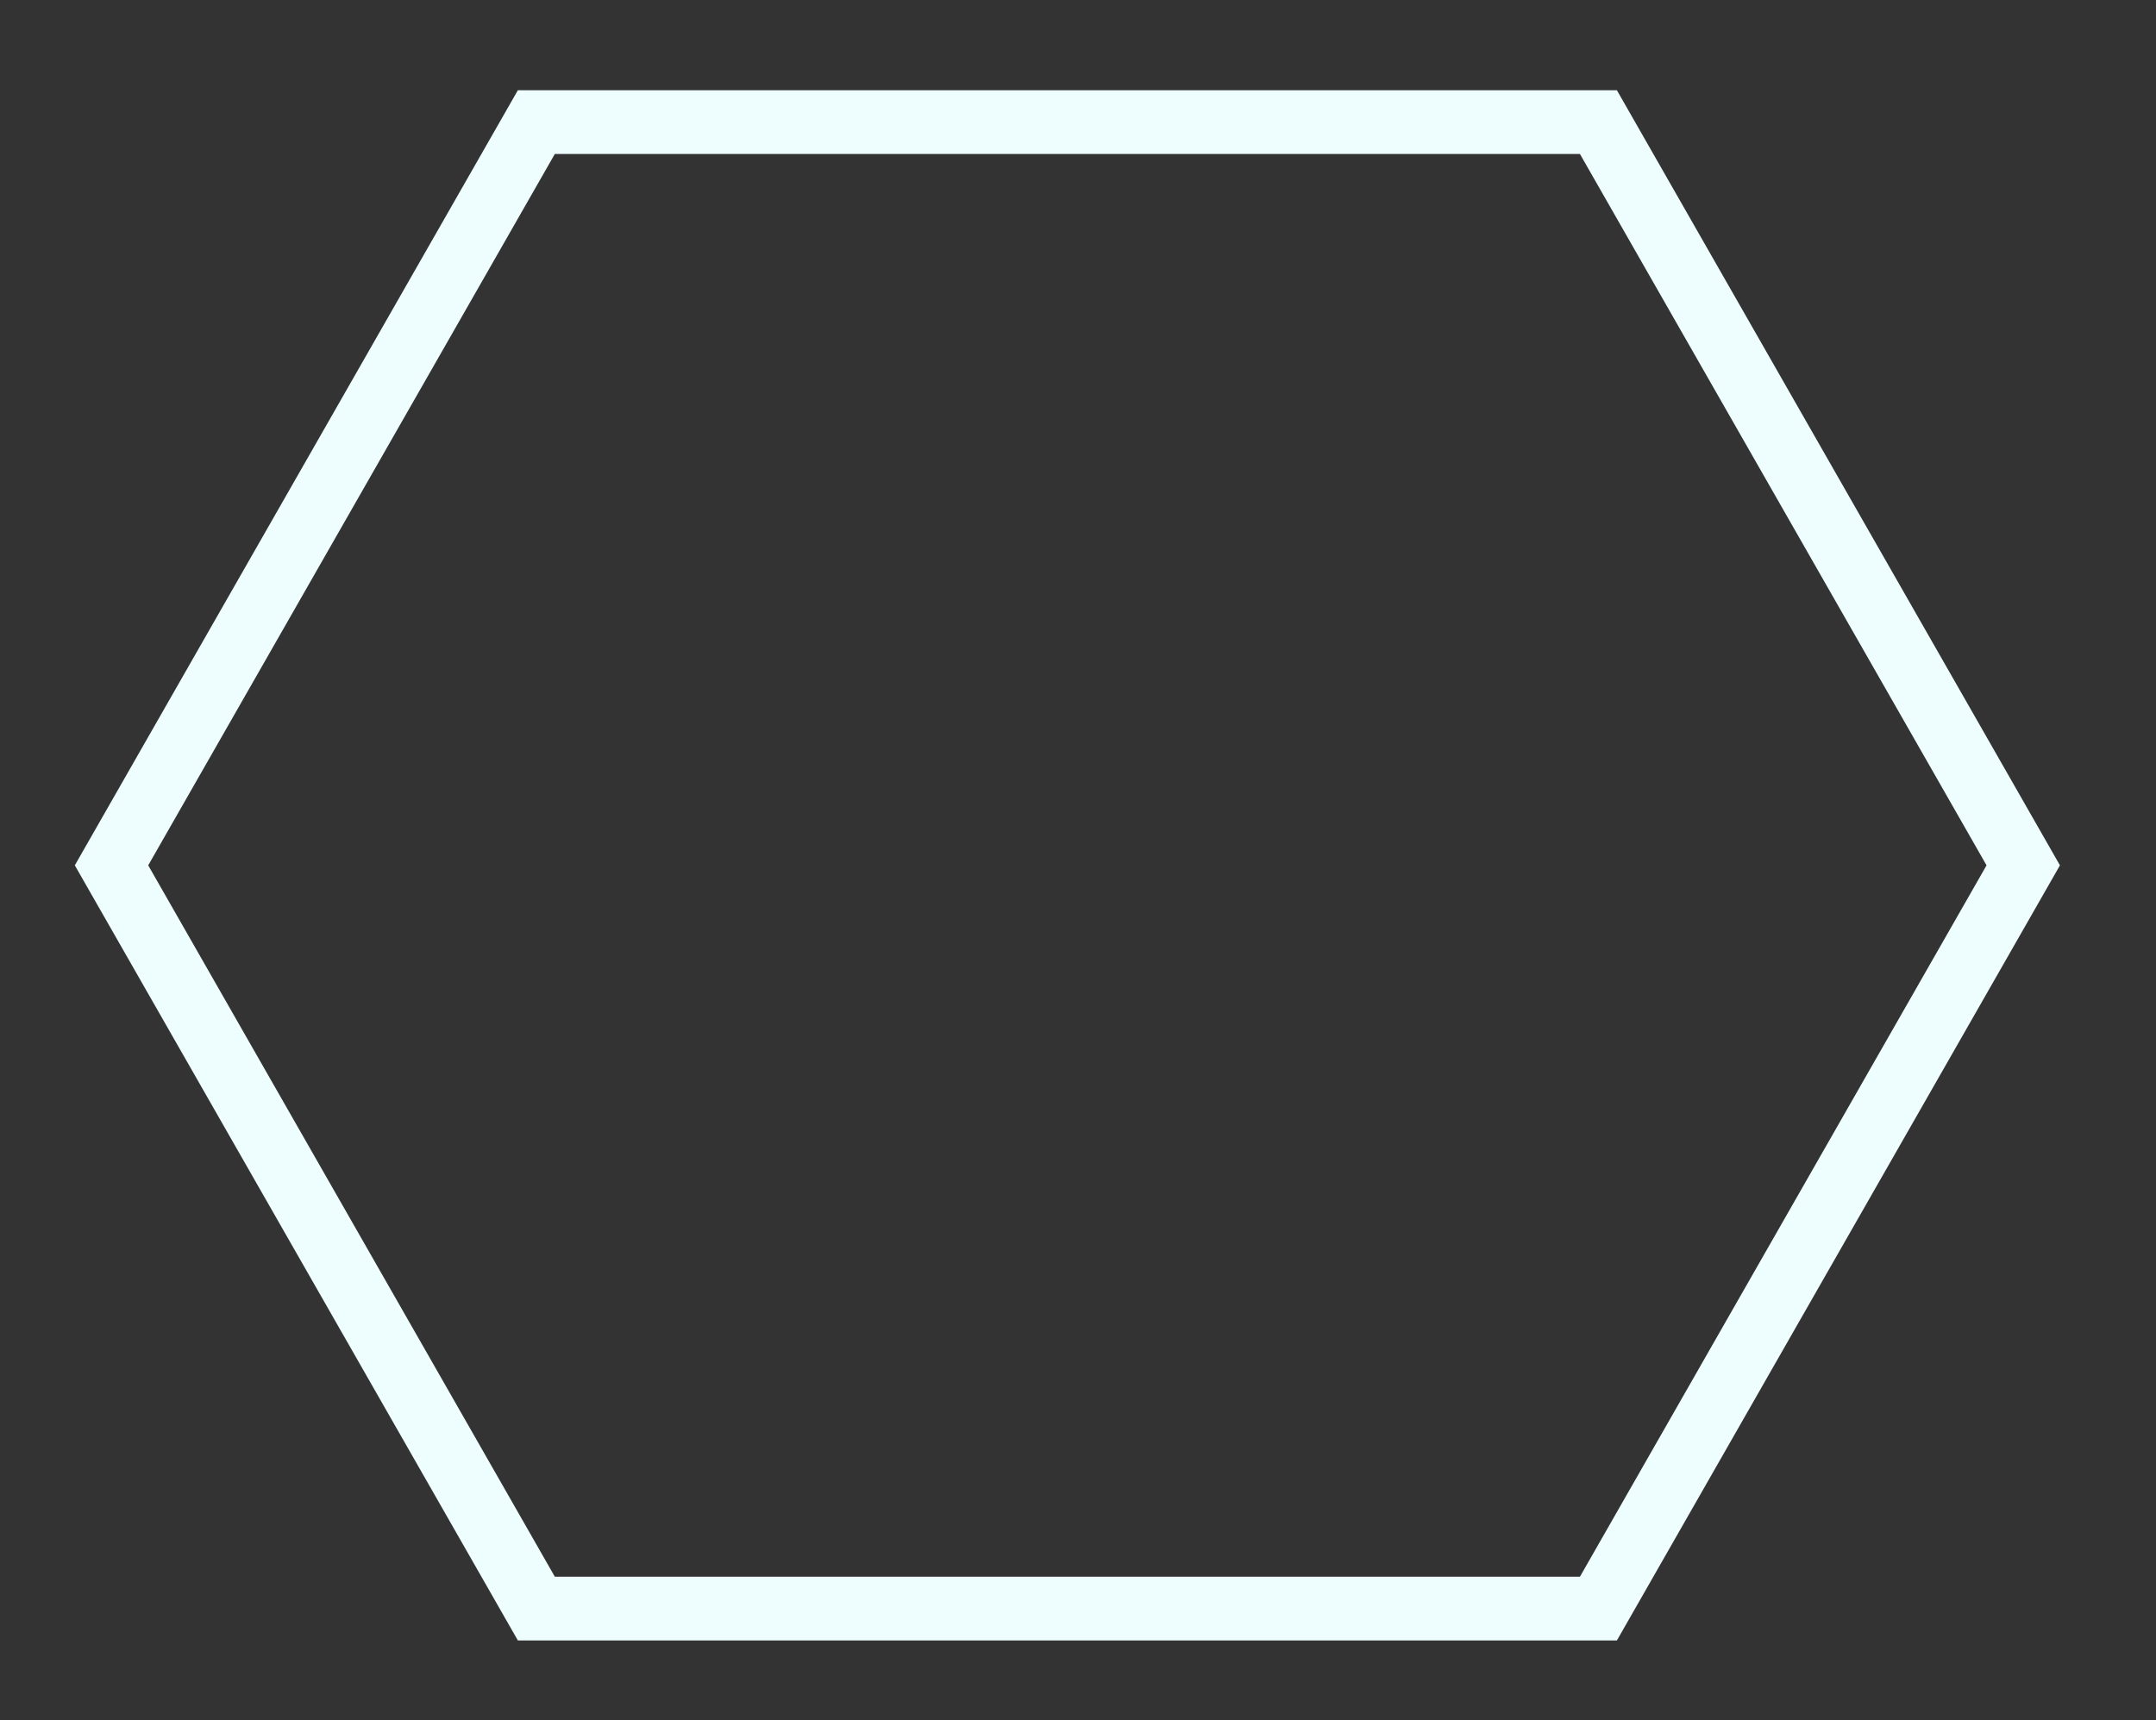 <?xml version="1.0" encoding="UTF-8"?>
<!-- Do not edit this file with editors other than draw.io -->
<!DOCTYPE svg PUBLIC "-//W3C//DTD SVG 1.1//EN" "http://www.w3.org/Graphics/SVG/1.1/DTD/svg11.dtd">
<svg xmlns="http://www.w3.org/2000/svg" xmlns:xlink="http://www.w3.org/1999/xlink" version="1.1" width="203px" height="162px" viewBox="-0.5 -0.5 203 162" content="&lt;mxfile host=&quot;app.diagrams.net&quot; agent=&quot;Mozilla/5.0 (Windows NT 10.0; Win64; x64) AppleWebKit/537.36 (KHTML, like Gecko) Chrome/128.0.0.0 Safari/537.36&quot; version=&quot;24.7.7&quot; scale=&quot;1&quot; border=&quot;0&quot;&gt;&#10;  &lt;diagram name=&quot;Page-1&quot; id=&quot;a0fwmkY4rtrmbQHuy7zf&quot;&gt;&#10;    &lt;mxGraphModel dx=&quot;778&quot; dy=&quot;419&quot; grid=&quot;1&quot; gridSize=&quot;10&quot; guides=&quot;1&quot; tooltips=&quot;1&quot; connect=&quot;1&quot; arrows=&quot;1&quot; fold=&quot;1&quot; page=&quot;1&quot; pageScale=&quot;1&quot; pageWidth=&quot;827&quot; pageHeight=&quot;1169&quot; math=&quot;0&quot; shadow=&quot;0&quot;&gt;&#10;      &lt;root&gt;&#10;        &lt;mxCell id=&quot;0&quot; /&gt;&#10;        &lt;mxCell id=&quot;1&quot; parent=&quot;0&quot; /&gt;&#10;        &lt;mxCell id=&quot;2&quot; value=&quot;&quot; style=&quot;shape=hexagon;perimeter=hexagonPerimeter2;whiteSpace=wrap;html=1;fixedSize=1;size=40;rounded=0;shadow=1;comic=0;fillStyle=auto;strokeColor=#EEFDFE;strokeWidth=6;align=center;verticalAlign=middle;shadowOffsetX=0;shadowOffsetY=0;shadowBlur=4;shadowColor=#47E6E1;shadowOpacity=100;fontFamily=Helvetica;fontSize=12;fontColor=default;fillColor=none;gradientColor=#D9F9F8;gradientDirection=radial;aspect=fixed;&quot; vertex=&quot;1&quot; parent=&quot;1&quot;&gt;&#10;          &lt;mxGeometry x=&quot;170&quot; y=&quot;660&quot; width=&quot;180&quot; height=&quot;140&quot; as=&quot;geometry&quot; /&gt;&#10;        &lt;/mxCell&gt;&#10;      &lt;/root&gt;&#10;    &lt;/mxGraphModel&gt;&#10;  &lt;/diagram&gt;&#10;&lt;/mxfile&gt;&#10;"><rect x="-0.5" y="-0.5" width="203" height="162" fill="#333333" stroke="none"/><defs/><g><g data-cell-id="0"><g data-cell-id="1"><g data-cell-id="nqRh20NxOi5GYAKvWLAi-3"/><g data-cell-id="N6dtw7D3jBzG_BcVOjGG-3"><g data-cell-id="sFJkkYbnEeoUdLIsqYmW-8"/><g data-cell-id="sFJkkYbnEeoUdLIsqYmW-9"/></g><g data-cell-id="N6dtw7D3jBzG_BcVOjGG-9"><g data-cell-id="N6dtw7D3jBzG_BcVOjGG-7"/><g data-cell-id="sFJkkYbnEeoUdLIsqYmW-2"/></g><g data-cell-id="TkNQ-gkryVWdK5tV5los-1"/><g data-cell-id="nqRh20NxOi5GYAKvWLAi-4"><g style="filter: drop-shadow(rgb(71, 230, 225) 0px 0px 4px);"><path d="M 50 11 L 150 11 L 190 81 L 150 151 L 50 151 L 10 81 Z" fill="none" stroke="#eefdfe" stroke-width="6" stroke-miterlimit="10" pointer-events="all"/></g></g><g data-cell-id="YR1rHD8I45sTYq6Zxvgd-4"/><g data-cell-id="YR1rHD8I45sTYq6Zxvgd-3"/><g data-cell-id="YR1rHD8I45sTYq6Zxvgd-2"/><g data-cell-id="YR1rHD8I45sTYq6Zxvgd-8"/><g data-cell-id="YR1rHD8I45sTYq6Zxvgd-16"><g data-cell-id="YR1rHD8I45sTYq6Zxvgd-13"/><g data-cell-id="YR1rHD8I45sTYq6Zxvgd-14"/><g data-cell-id="YR1rHD8I45sTYq6Zxvgd-15"/></g><g data-cell-id="nqRh20NxOi5GYAKvWLAi-5"/><g data-cell-id="YR1rHD8I45sTYq6Zxvgd-17"/></g></g></g></svg>